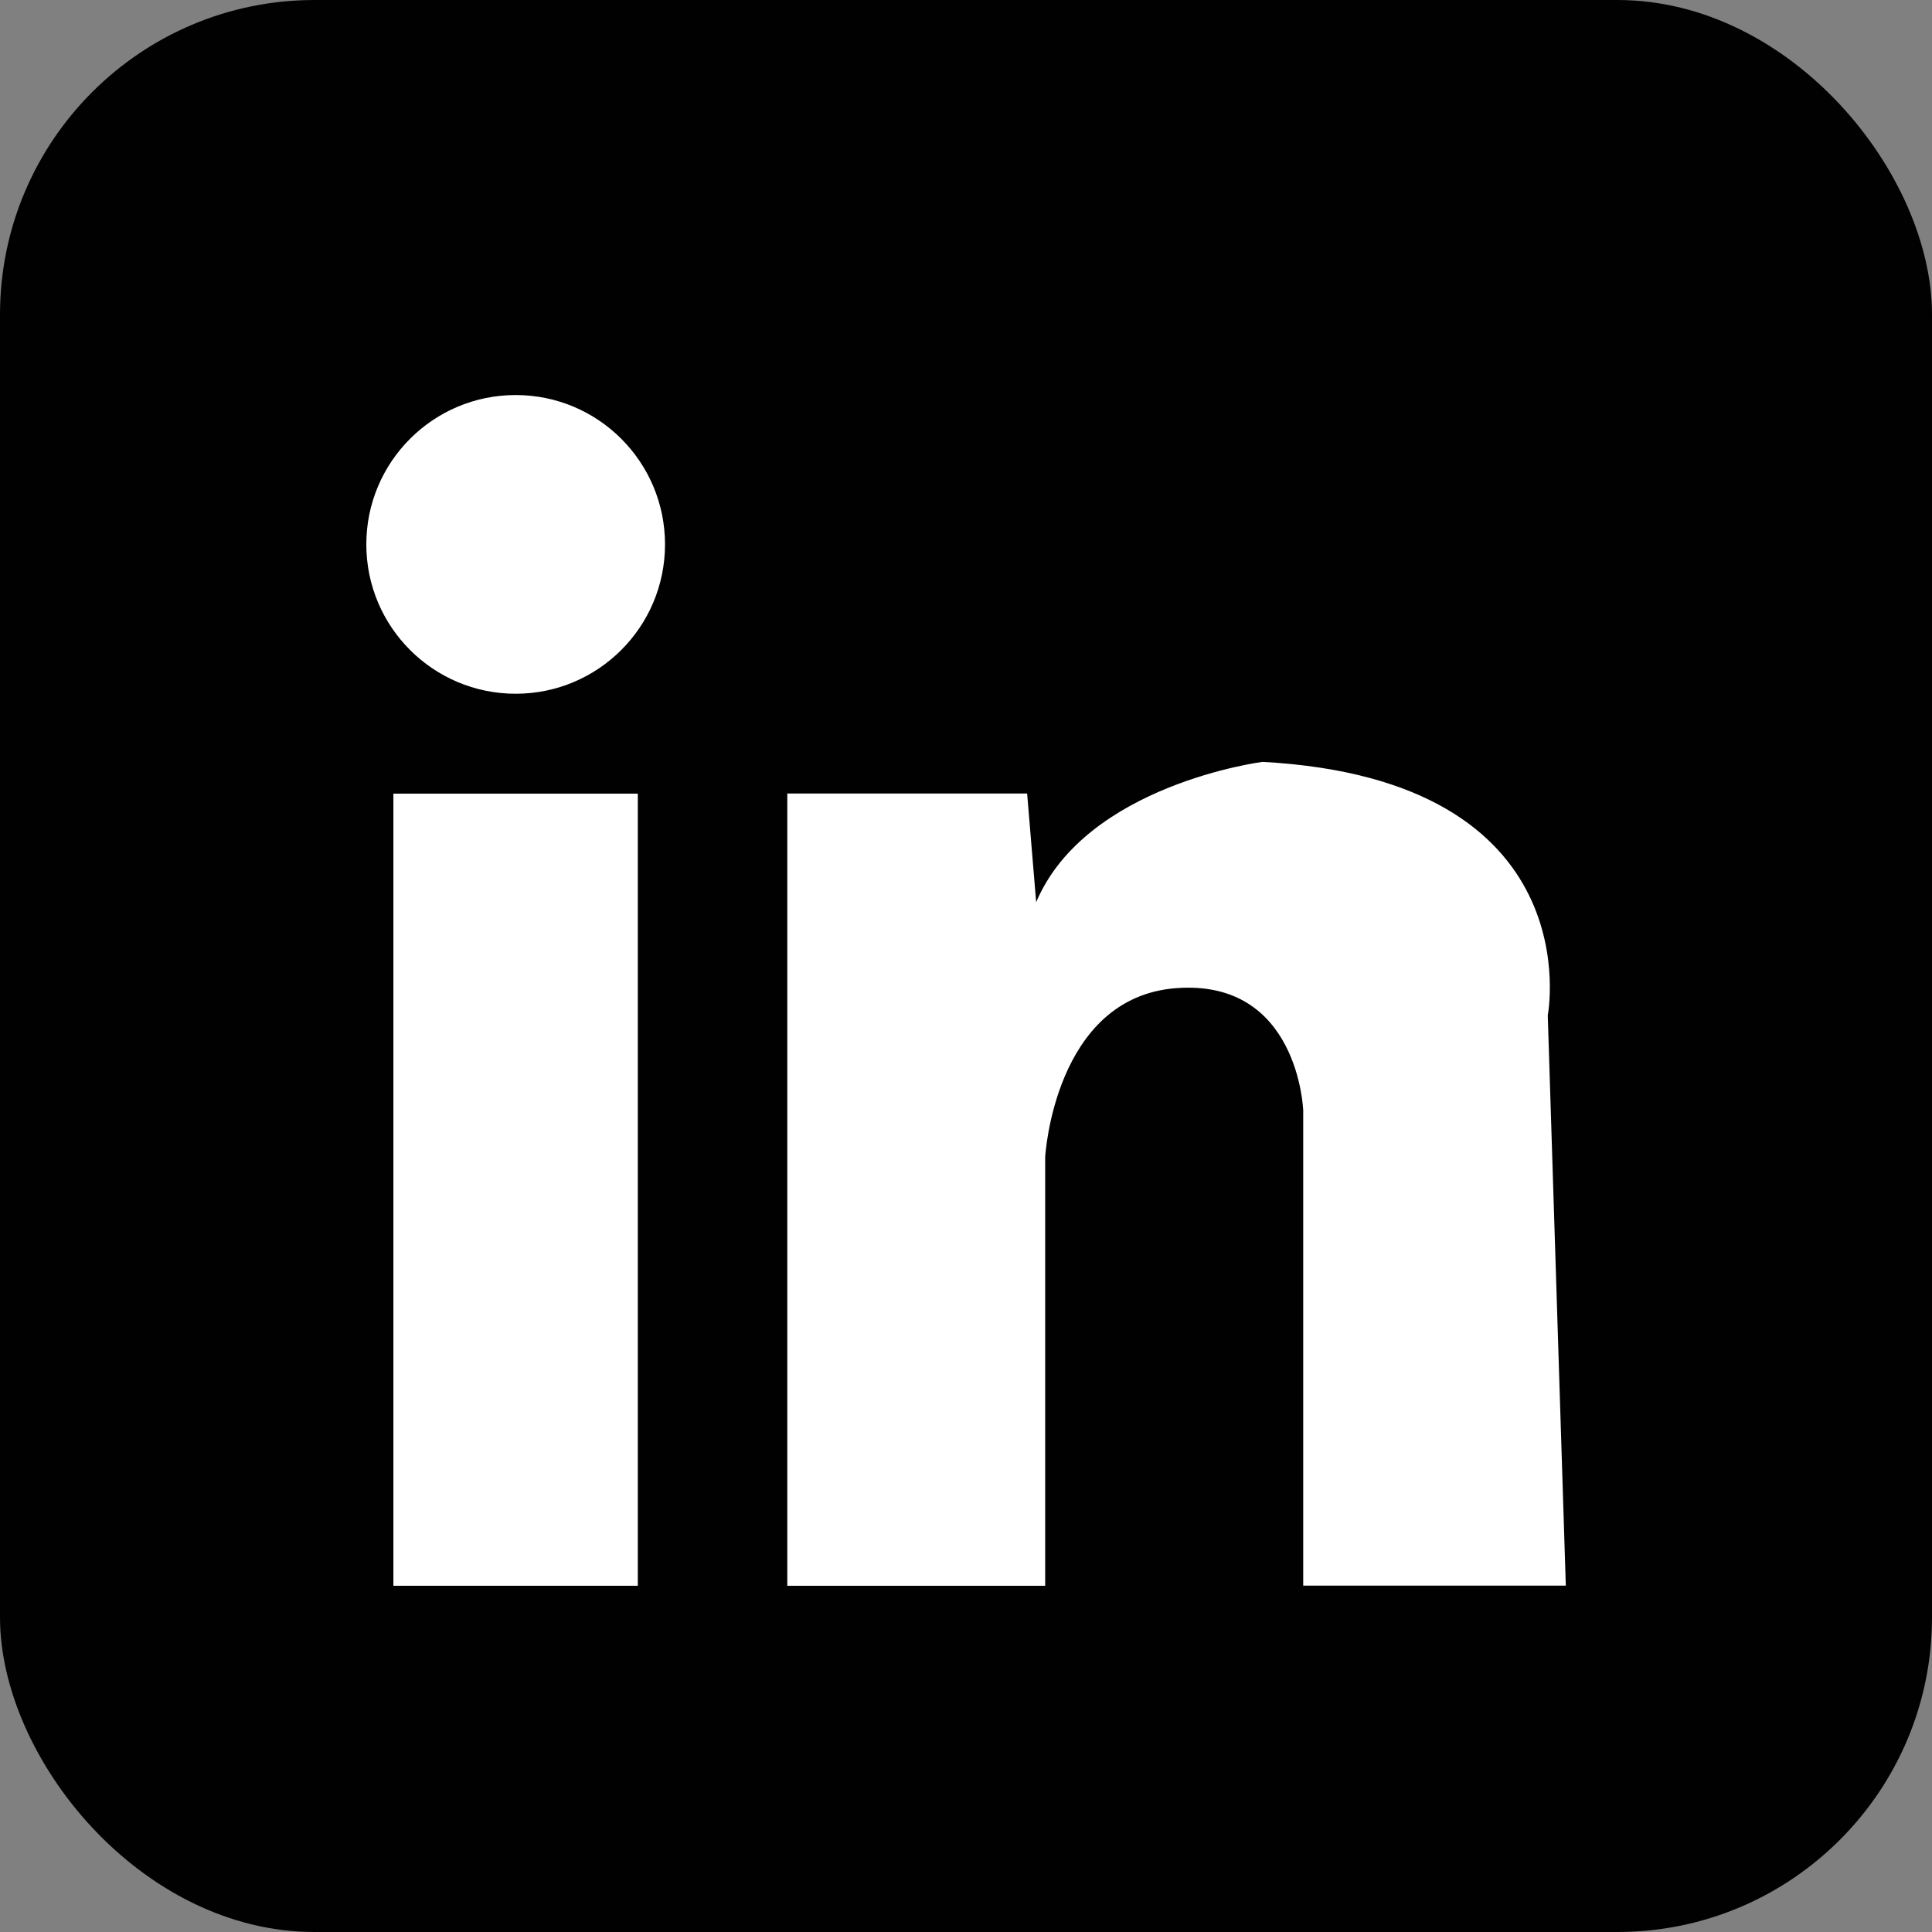 <?xml version="1.0" encoding="UTF-8"?><svg id="Laag_2" xmlns="http://www.w3.org/2000/svg" viewBox="0 0 152 152"><rect x="0" y="0" width="152" height="152" fill="#808080" stroke="none"/><defs><style>.cls-1{fill:#fff;}.cls-2{fill:#010101;}</style></defs><g id="Laag_1-2"><rect class="cls-2" width="152" height="152" rx="24.75" ry="24.75"/><rect class="cls-1" x="30.95" y="62.44" width="19.23" height="62.32"/><path class="cls-1" d="M61.93,124.76h20.3v-33.74s.71-12.57,10.33-13.28,9.97,9.62,9.97,9.62v37.39h20.66l-1.42-44.87s3.56-18.52-22.44-19.94c0,0-13.89,1.78-17.81,11.04l-.71-8.55h-18.87v62.32Z"/><circle class="cls-1" cx="40.57" cy="42.83" r="11.75"/></g></svg>